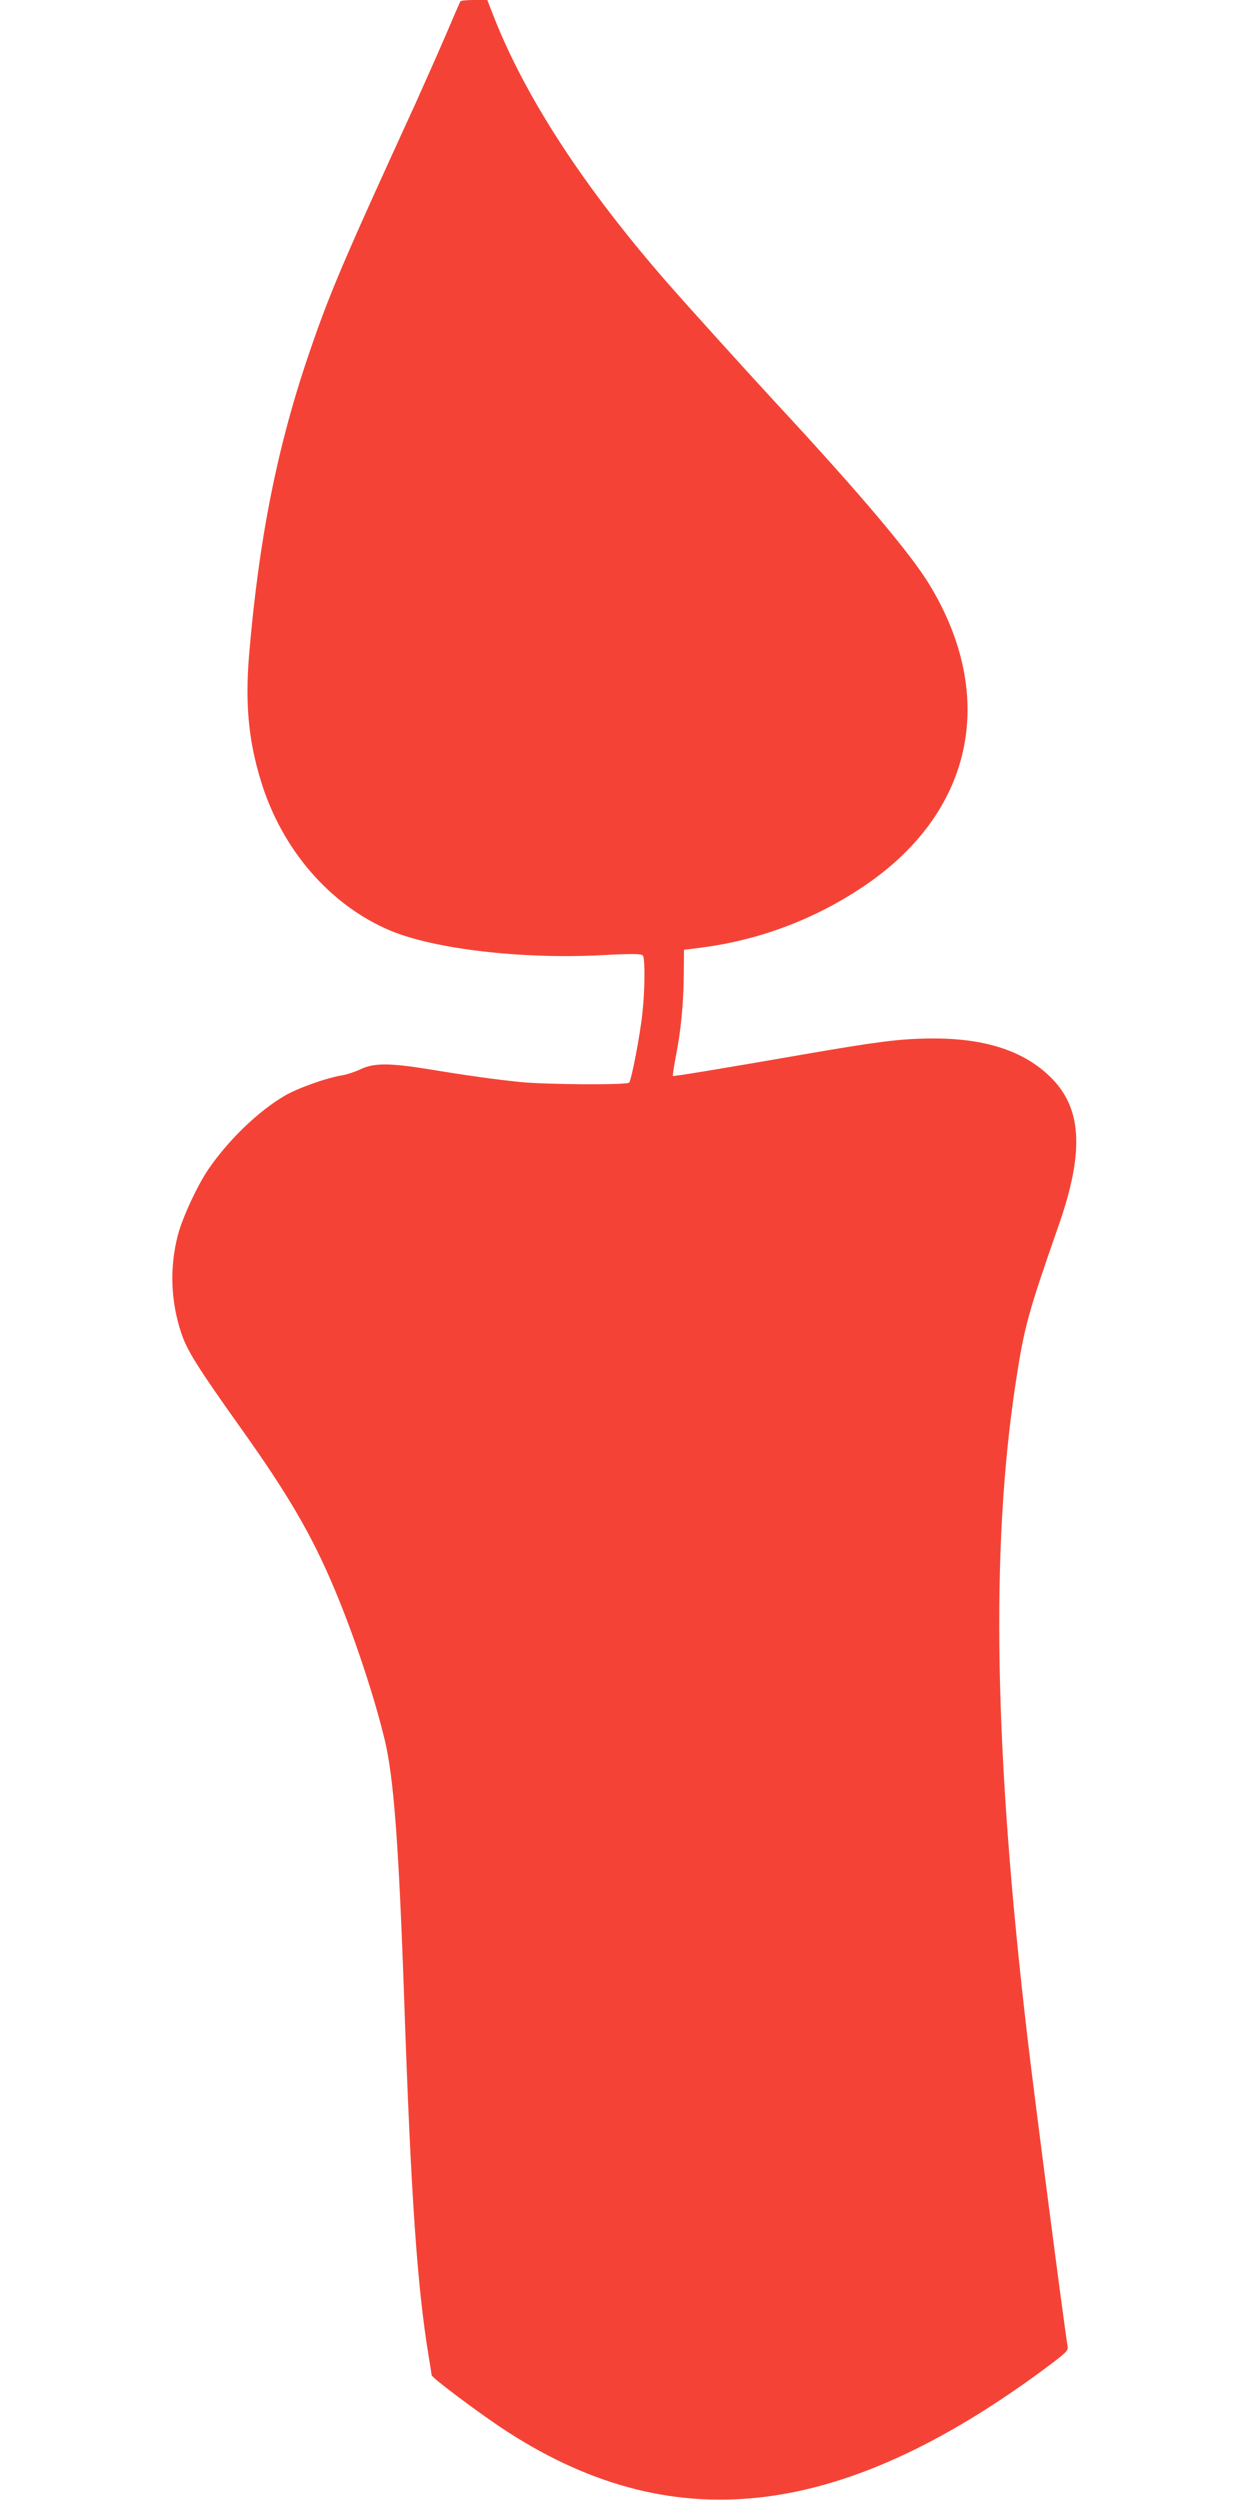 <?xml version="1.0" standalone="no"?>
<!DOCTYPE svg PUBLIC "-//W3C//DTD SVG 20010904//EN"
 "http://www.w3.org/TR/2001/REC-SVG-20010904/DTD/svg10.dtd">
<svg version="1.0" xmlns="http://www.w3.org/2000/svg"
 width="640pt" height="1280pt" viewBox="0 0 640 1280"
 preserveAspectRatio="xMidYMid meet">
<g transform="translate(0,1280) scale(0.1,-0.1)"
fill="#f44336" stroke="none">
<path d="M2357 12793 c-3 -5 -36 -82 -75 -173 -39 -91 -110 -250 -157 -355
-368 -803 -437 -966 -539 -1264 -166 -483 -261 -961 -311 -1558 -20 -247 -3
-434 61 -642 107 -351 354 -636 663 -766 225 -94 668 -146 1072 -126 168 9
215 8 221 -2 11 -17 10 -181 -3 -295 -12 -113 -56 -343 -68 -355 -13 -13 -429
-10 -556 3 -128 13 -260 31 -472 66 -199 32 -278 32 -346 0 -29 -14 -70 -27
-92 -31 -82 -13 -237 -68 -302 -108 -136 -81 -285 -226 -387 -375 -58 -86
-133 -249 -156 -338 -42 -165 -36 -335 17 -496 30 -92 82 -175 311 -497 237
-333 356 -537 470 -806 100 -236 204 -545 261 -780 47 -193 73 -538 101 -1350
34 -985 66 -1455 125 -1810 8 -49 15 -93 15 -96 0 -12 217 -175 352 -266 866
-578 1731 -484 2791 302 107 80 118 90 113 114 -11 53 -171 1283 -205 1576
-171 1458 -190 2511 -60 3359 43 283 63 354 219 801 136 389 120 614 -56 774
-138 127 -336 187 -604 184 -154 -2 -262 -15 -654 -83 -420 -73 -657 -112
-661 -109 -1 2 5 47 15 99 27 137 39 266 41 416 l1 131 95 12 c293 39 573 144
822 311 560 375 691 965 342 1543 -96 160 -356 468 -791 937 -148 160 -468
514 -560 620 -431 495 -729 956 -891 1378 l-24 62 -67 0 c-37 0 -69 -3 -71 -7z"/>
</g>
</svg>
